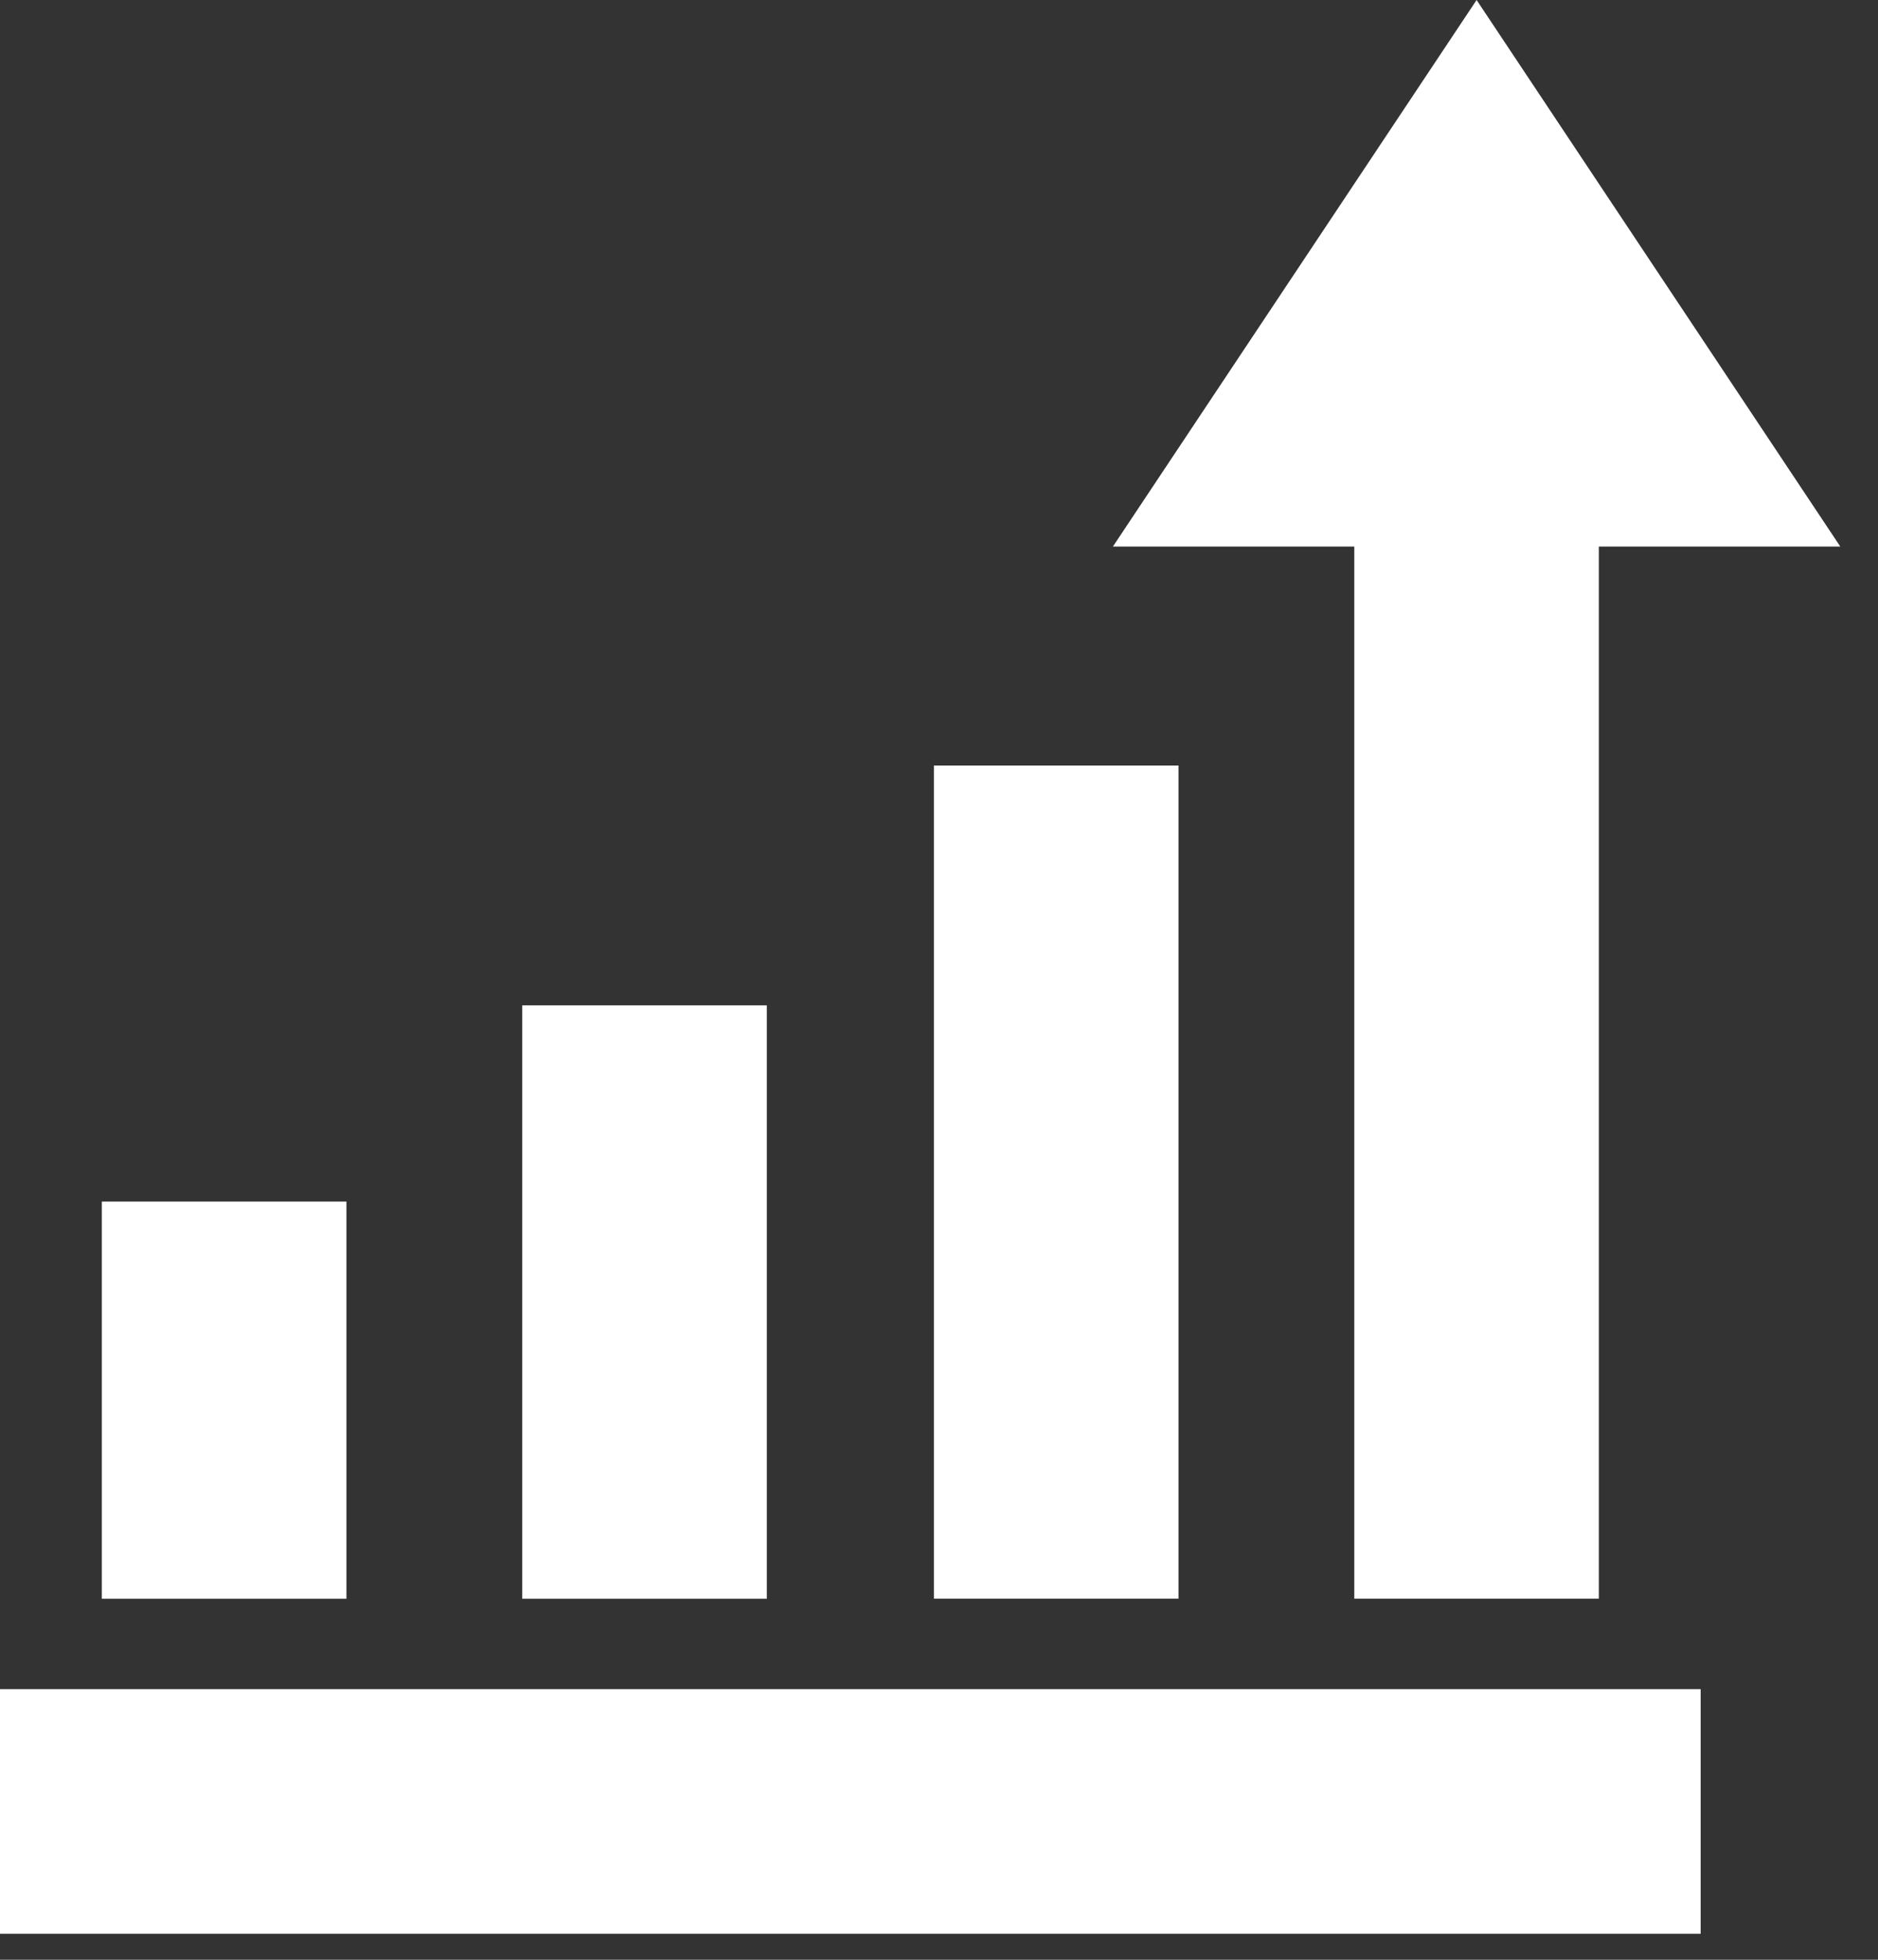 <svg width="23" height="24" viewBox="0 0 23 24" fill="none" xmlns="http://www.w3.org/2000/svg">
<rect x="0" y="0" width="23" height="24" fill="#333333" stroke="none"/>
<path d="M16.586 6.693H13.63L18.084 -7.62939e-06L22.538 6.693H19.581V19.578H16.586V6.693Z" fill="white"/>
<path d="M14.433 9.375H11.438V19.578H14.433V9.375Z" fill="white"/>
<path d="M20.828 20.686H0V23.682H20.828V20.686Z" fill="white"/>
<path d="M4.243 14.715H1.247V19.579H4.243V14.715Z" fill="white"/>
<path d="M9.391 12.312H6.396V19.579H9.391V12.312Z" fill="white"/>
</svg>
